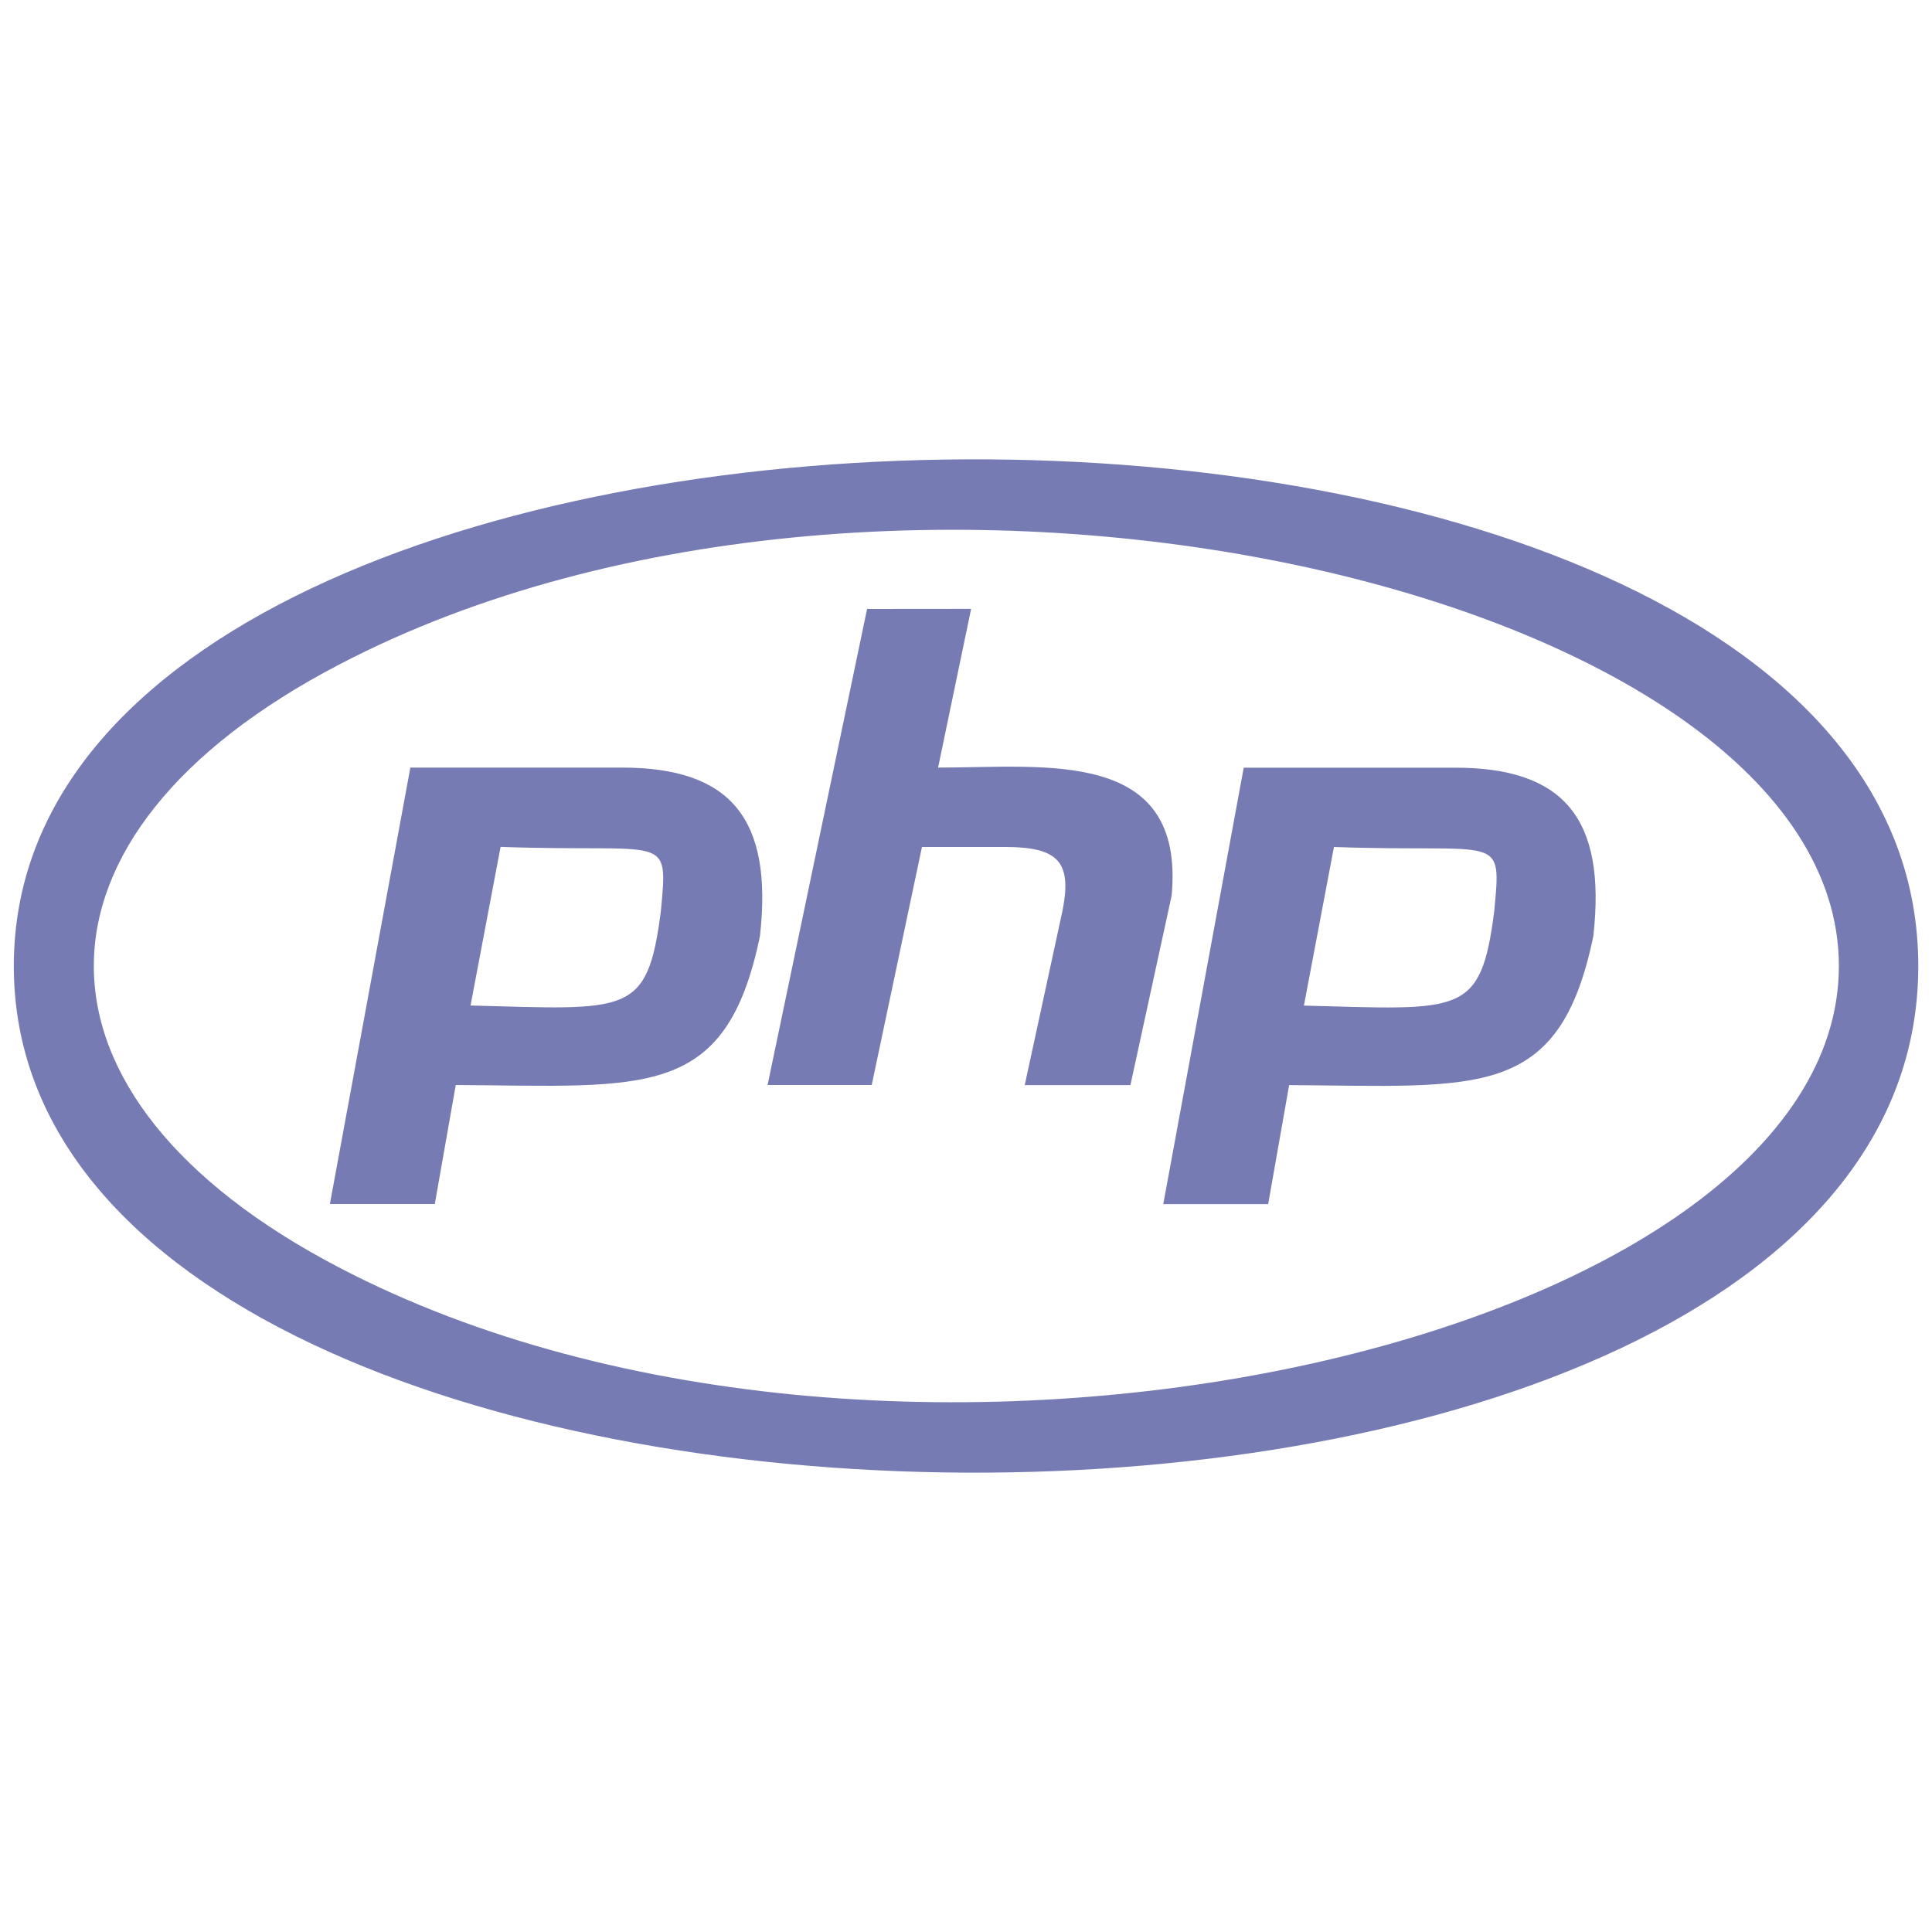 <svg viewBox="0 0 20 20" xmlns="http://www.w3.org/2000/svg"><path d="m 0.143,10 c 0,6.908 19.715,7.078 19.715,0 0,-7.078 -19.715,-6.908 -19.715,0 z m 18.893,0 c 0,3.88 -9.754,6.137 -15.526,3.121 -3.385,-1.766 -3.385,-4.475 0,-6.241 C 9.282,3.863 19.036,6.12 19.036,10 Z M 8.976,6.304 7.946,11.232 h 1.078 l 0.52,-2.464 h 0.862 c 0.547,0 0.691,0.153 0.595,0.65 l -0.393,1.815 h 1.094 L 12.129,9.27 C 12.269,7.738 10.82,7.946 9.711,7.946 l 0.342,-1.643 z m 3.899,1.643 -0.833,4.518 h 1.086 l 0.217,-1.232 c 1.969,0.012 2.797,0.159 3.149,-1.542 0.137,-1.221 -0.308,-1.744 -1.43,-1.744 z m 0.934,0.821 c 1.734,0.062 1.737,-0.159 1.659,0.667 -0.14,1.087 -0.336,1.017 -1.97,0.975 z" fill="#777BB3"/><path d="m 4.248,7.946 -0.833,4.518 h 1.086 l 0.217,-1.232 c 1.969,0.012 2.797,0.159 3.149,-1.542 0.137,-1.221 -0.308,-1.744 -1.43,-1.744 z m 0.934,0.821 c 1.734,0.062 1.737,-0.159 1.659,0.667 -0.14,1.087 -0.336,1.017 -1.97,0.975 z" fill="#777BB3"/></svg>